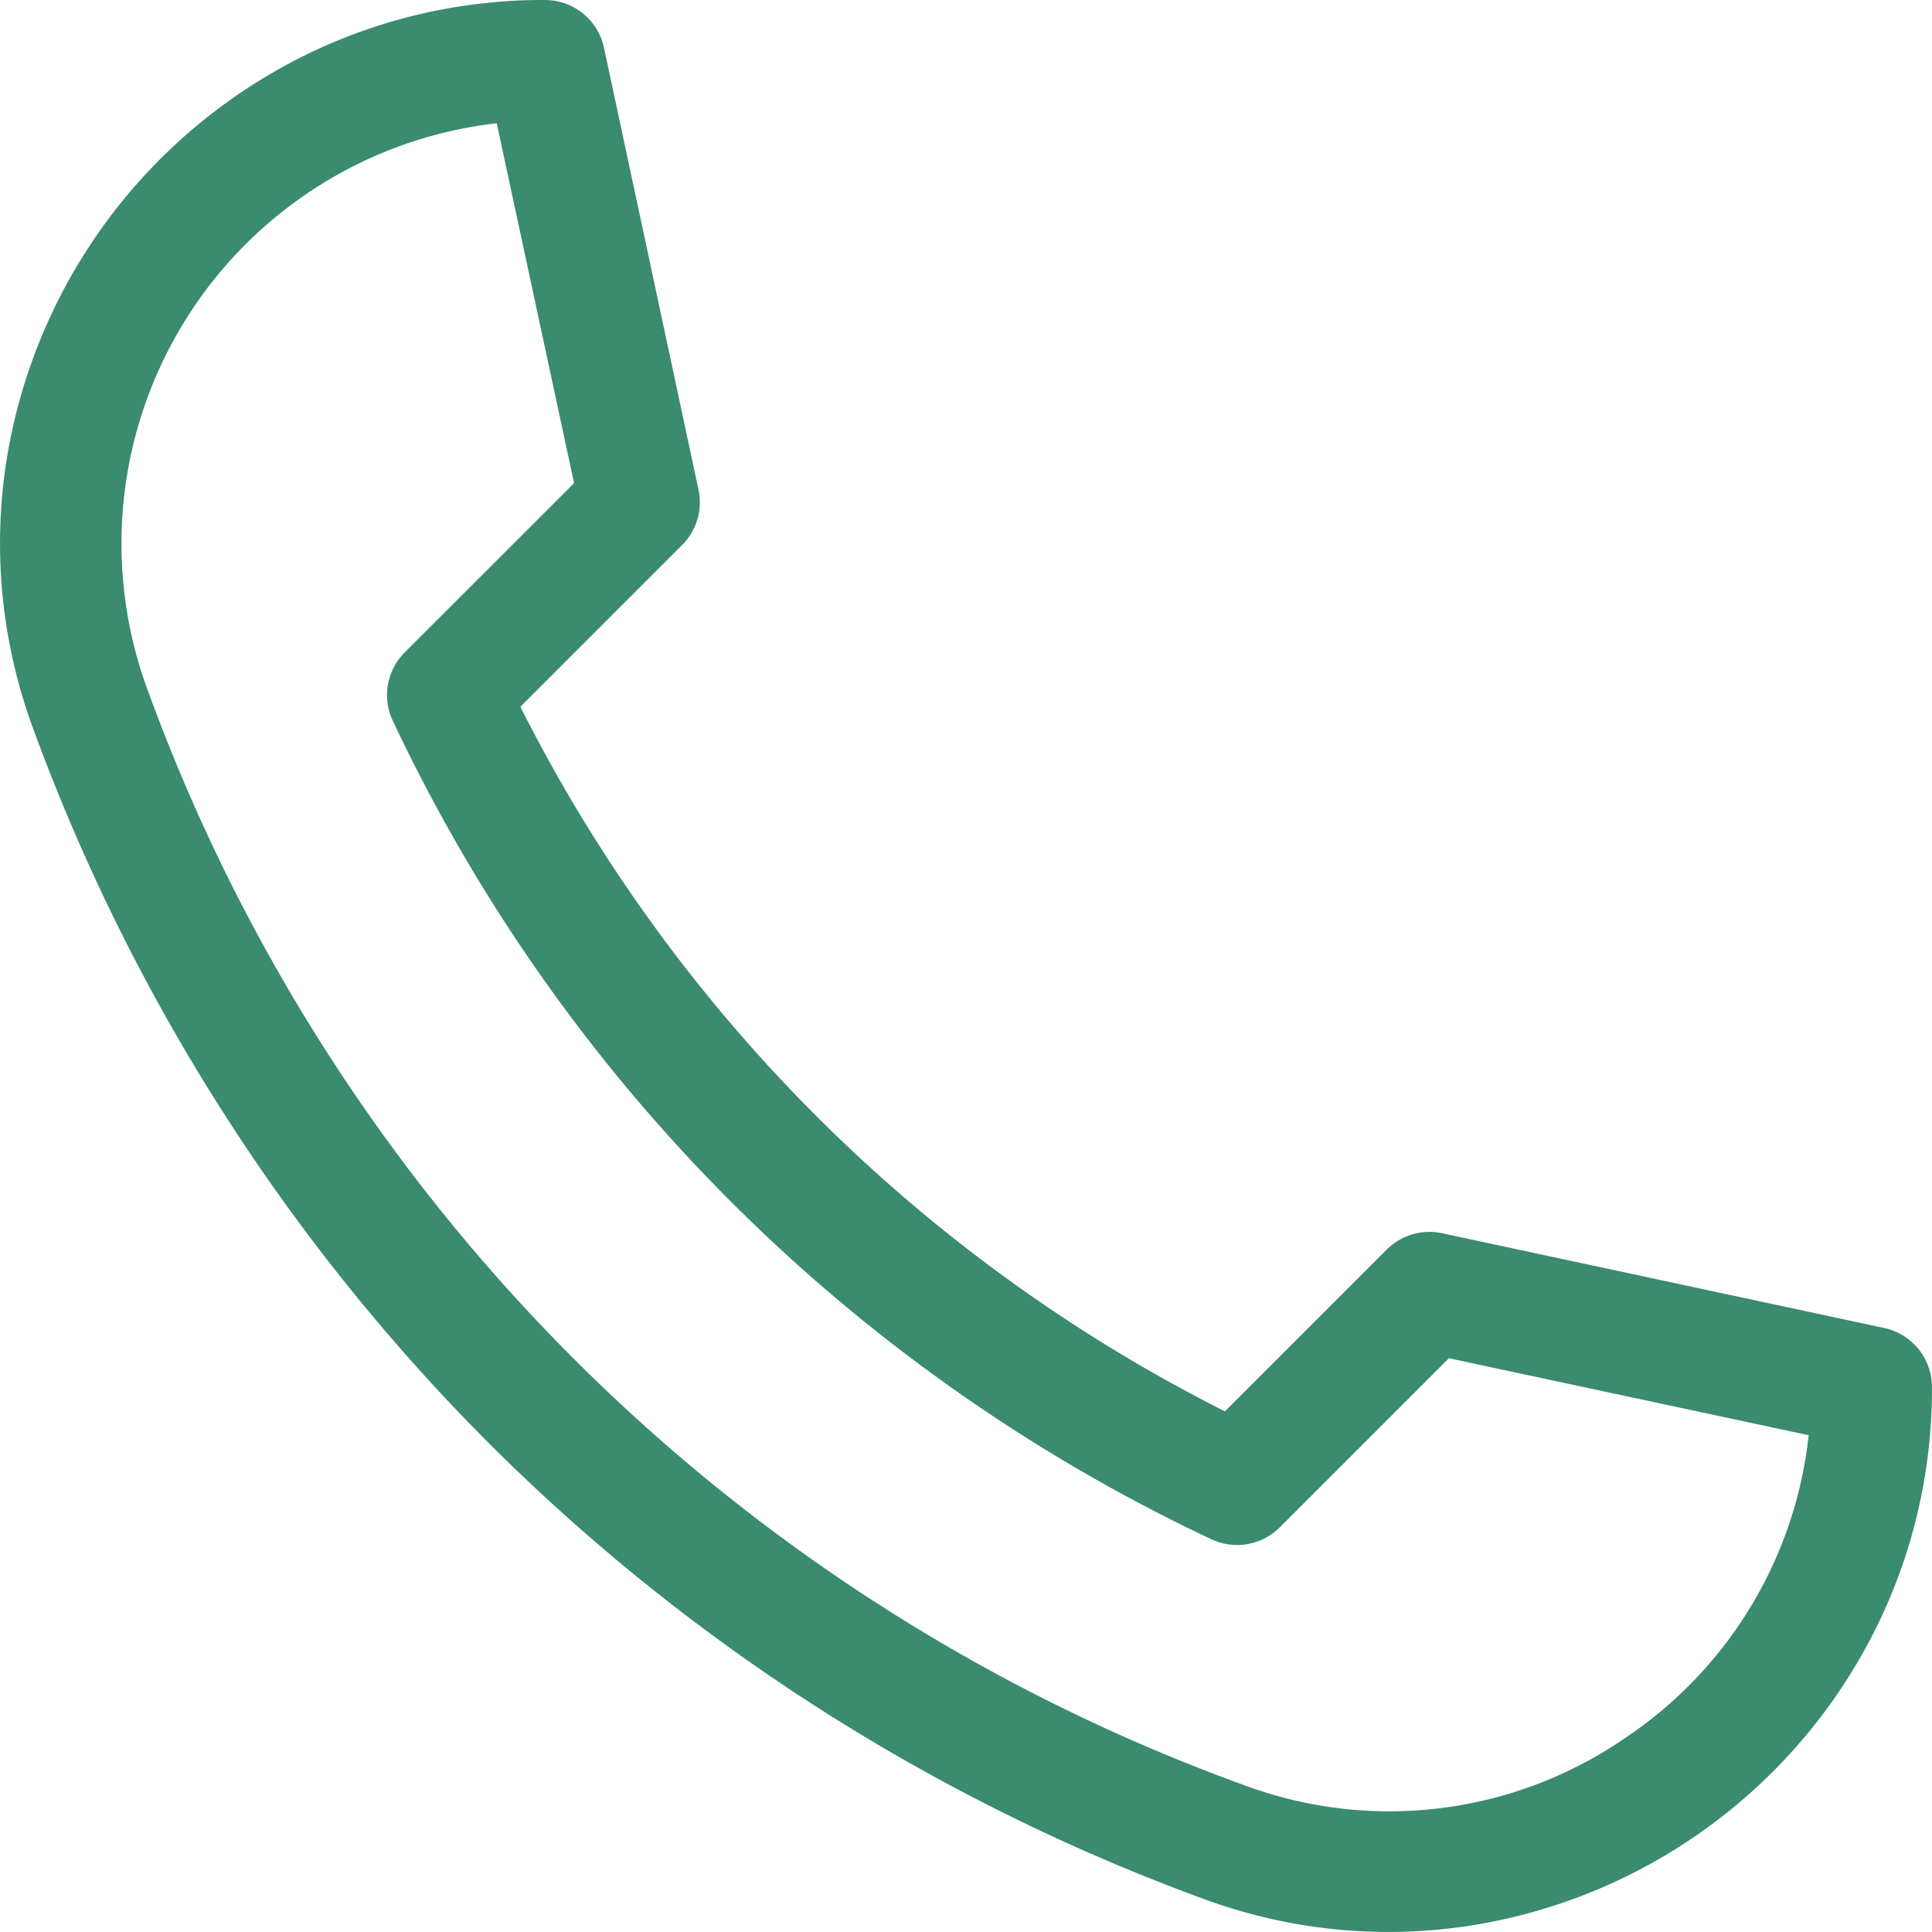 <svg xmlns="http://www.w3.org/2000/svg" width="37.019" height="37.02" viewBox="0 0 37.019 37.02">
  <path id="Path_1024" data-name="Path 1024" d="M36.105,25.446l-8.474-1.816a1.158,1.158,0,0,0-1.06.313l-3.1,3.1a30.451,30.451,0,0,1-13.5-13.5l3.1-3.1a1.157,1.157,0,0,0,.313-1.06L11.573.914A1.157,1.157,0,0,0,10.442,0,10.309,10.309,0,0,0,5.507,1.233,10.5,10.5,0,0,0,.11,8.919a10.239,10.239,0,0,0,.522,5.033,37.73,37.73,0,0,0,8.734,13.7,37.732,37.732,0,0,0,13.7,8.734,10.219,10.219,0,0,0,5.033.522,10.5,10.5,0,0,0,7.686-5.4,10.308,10.308,0,0,0,1.233-4.936A1.157,1.157,0,0,0,36.105,25.446Zm-4.864,7.785a7.97,7.97,0,0,1-7.384.981,35.088,35.088,0,0,1-21.05-21.05,8.106,8.106,0,0,1,6.711-10.8L11,9.257,7.755,12.5a1.157,1.157,0,0,0-.229,1.31A32.756,32.756,0,0,0,23.212,29.494a1.157,1.157,0,0,0,1.31-.229l3.24-3.24L34.656,27.5A8.013,8.013,0,0,1,31.242,33.232Z" transform="translate(0)" fill="#3b8b6e"/>
</svg>
